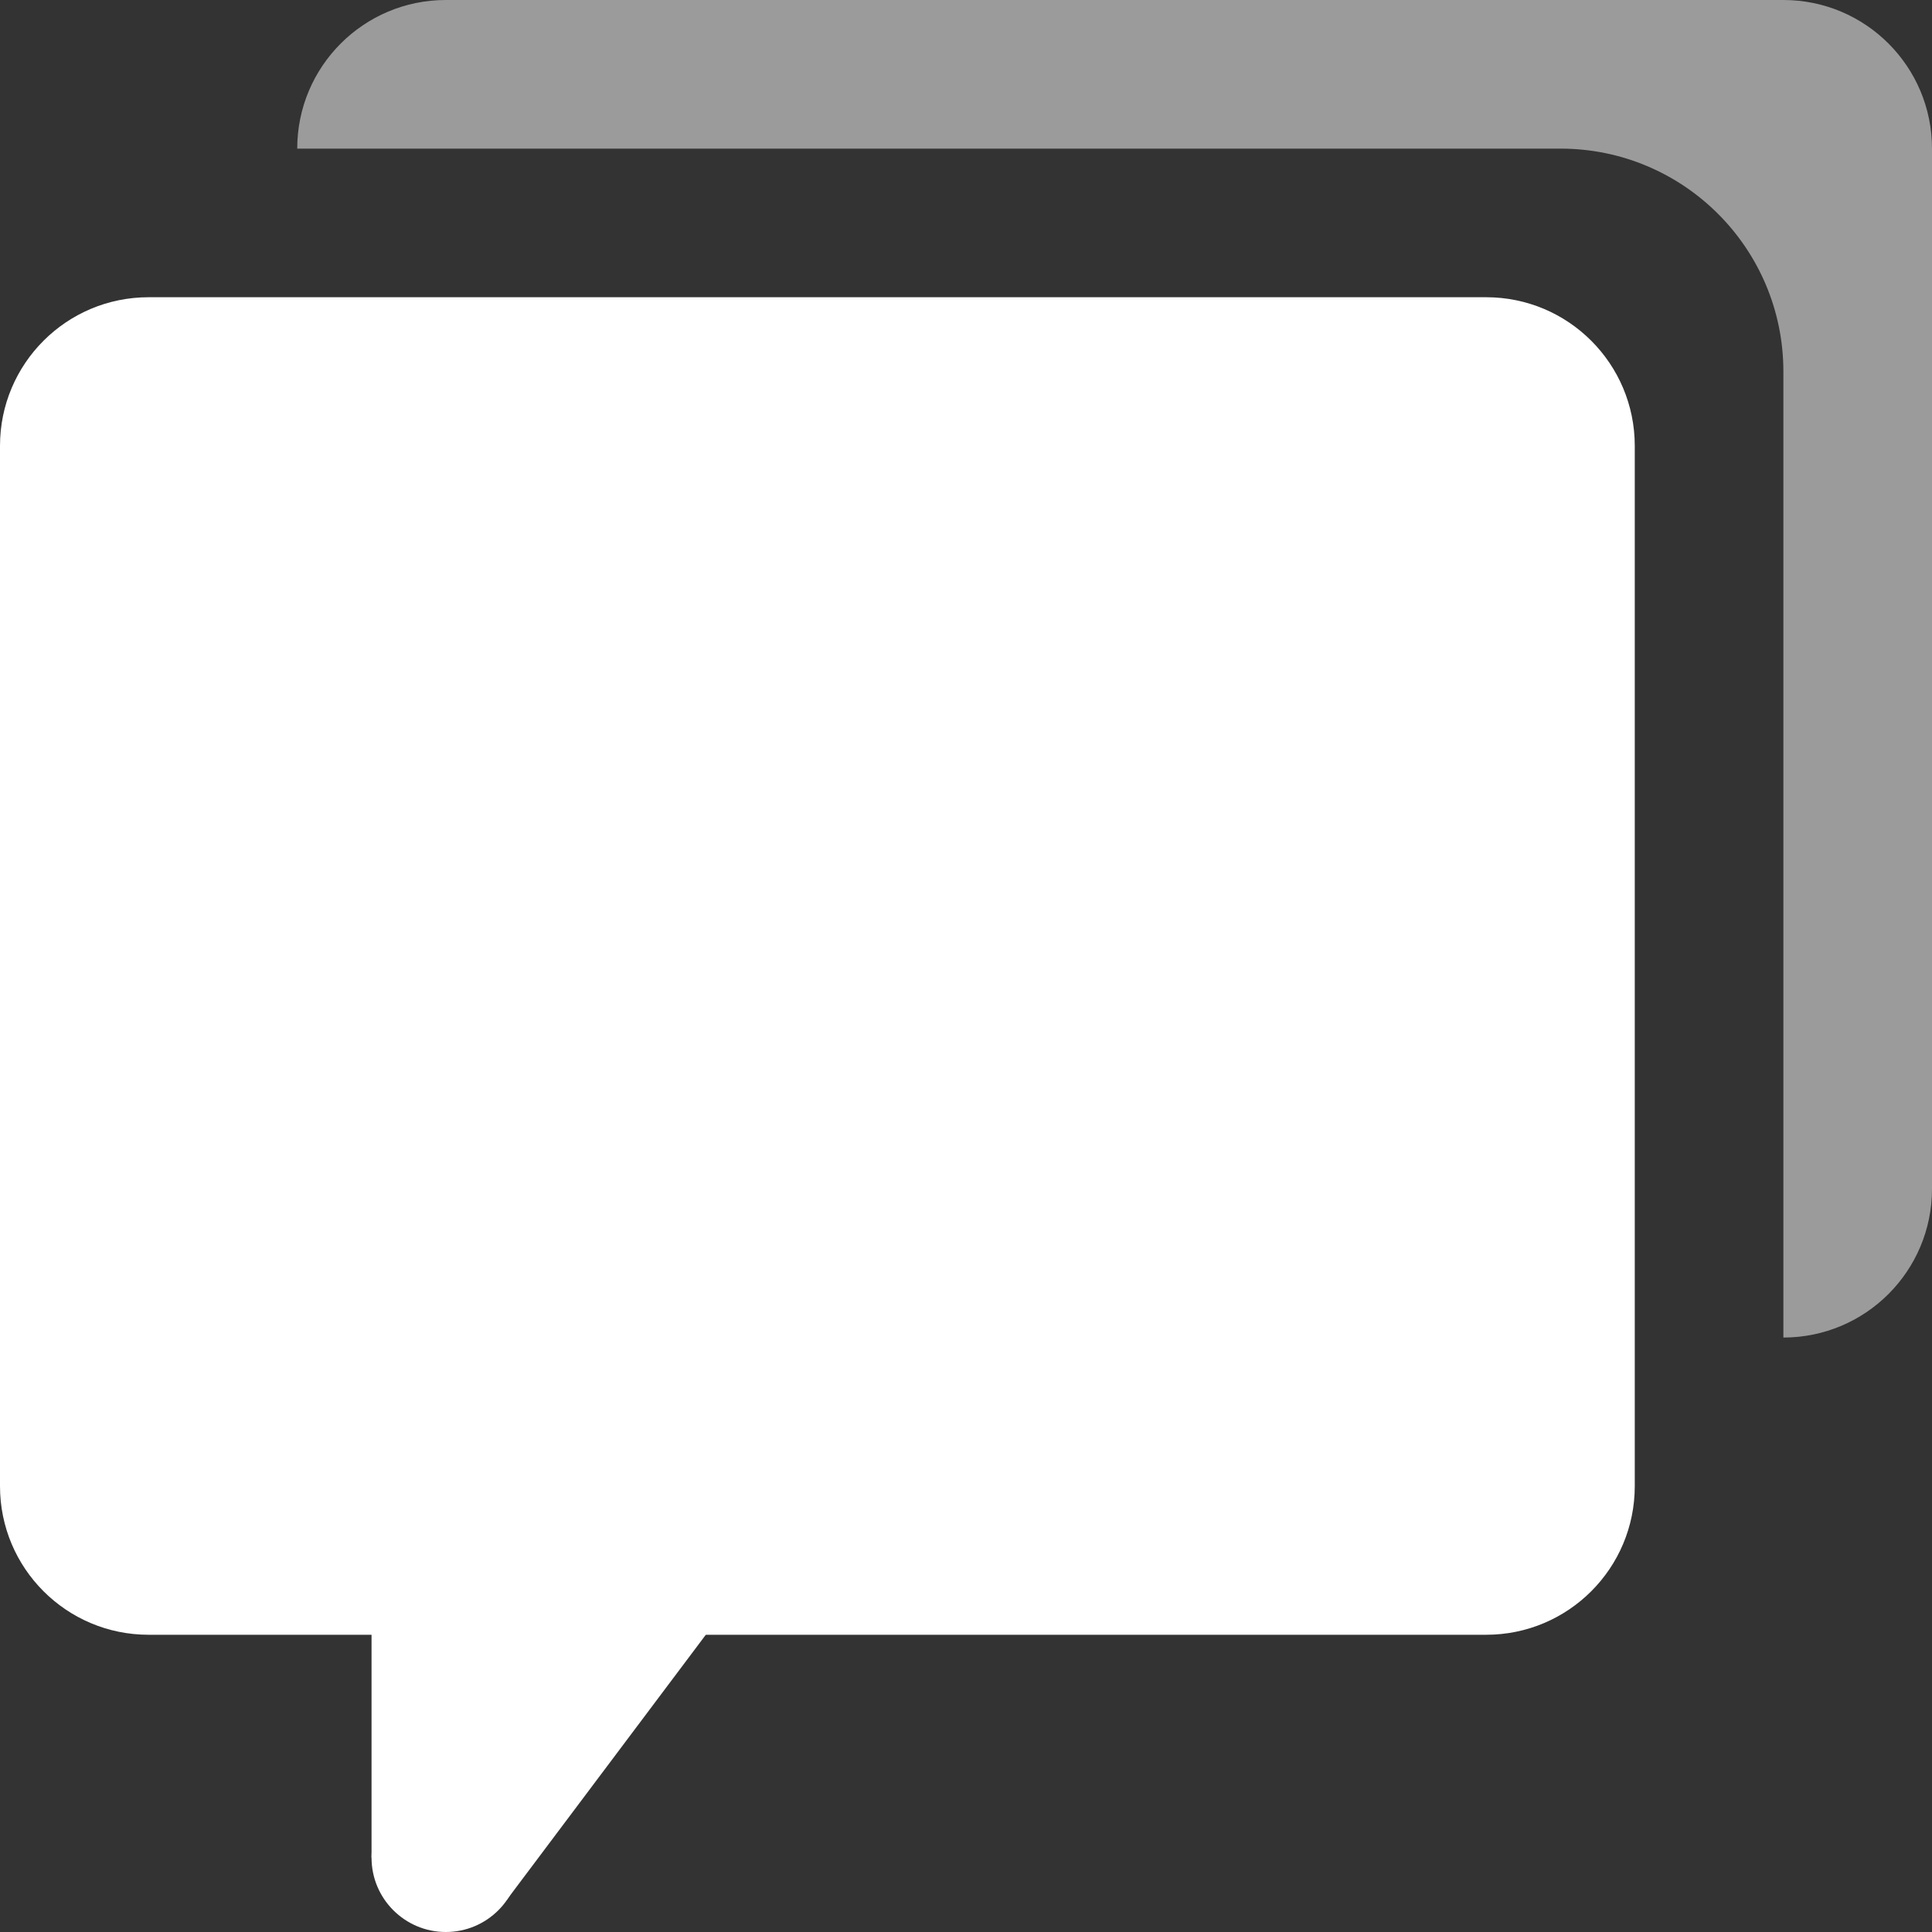 <?xml version="1.0" encoding="UTF-8"?>
<svg width="26px" height="26px" viewBox="0 0 26 26" version="1.1" xmlns="http://www.w3.org/2000/svg" xmlns:xlink="http://www.w3.org/1999/xlink">
    <rect x="0" y="0" width="26" height="26" fill="#333333" stroke="none"/>
    <!-- Generator: Sketch 49.3 (51167) - http://www.bohemiancoding.com/sketch -->
    <title>icons8-chat-room-2</title>
    <desc>Created with Sketch.</desc>
    <defs></defs>
    <g id="Page-1" stroke="none" stroke-width="1" fill="none" fill-rule="evenodd">
        <g id="icons8-chat-room-2" fill-rule="nonzero">
            <path d="M24,0 L6,0 C4.895,0 4,0.895 4,2 L21,2 C22.657,2 24,3.343 24,5 L24,18 C25.105,18 26,17.105 26,16 L26,2 C26,0.895 25.105,0 24,0 Z" id="Shape" fill="#9B9B9B"></path>
            <path d="M20,22 L2,22 C0.895,22 0,21.105 0,20 L0,6 C0,4.895 0.895,4 2,4 L20,4 C21.105,4 22,4.895 22,6 L22,20 C22,21.105 21.105,22 20,22 Z" id="Shape" fill="#FFFFFF"></path>
            <polygon id="Shape" fill="#FFFFFF" points="5 25 5 20 11 20 6.818 25.57"></polygon>
            <circle id="Oval" fill="#FFFFFF" cx="6" cy="25" r="1"></circle>
        </g>
    </g>
</svg>